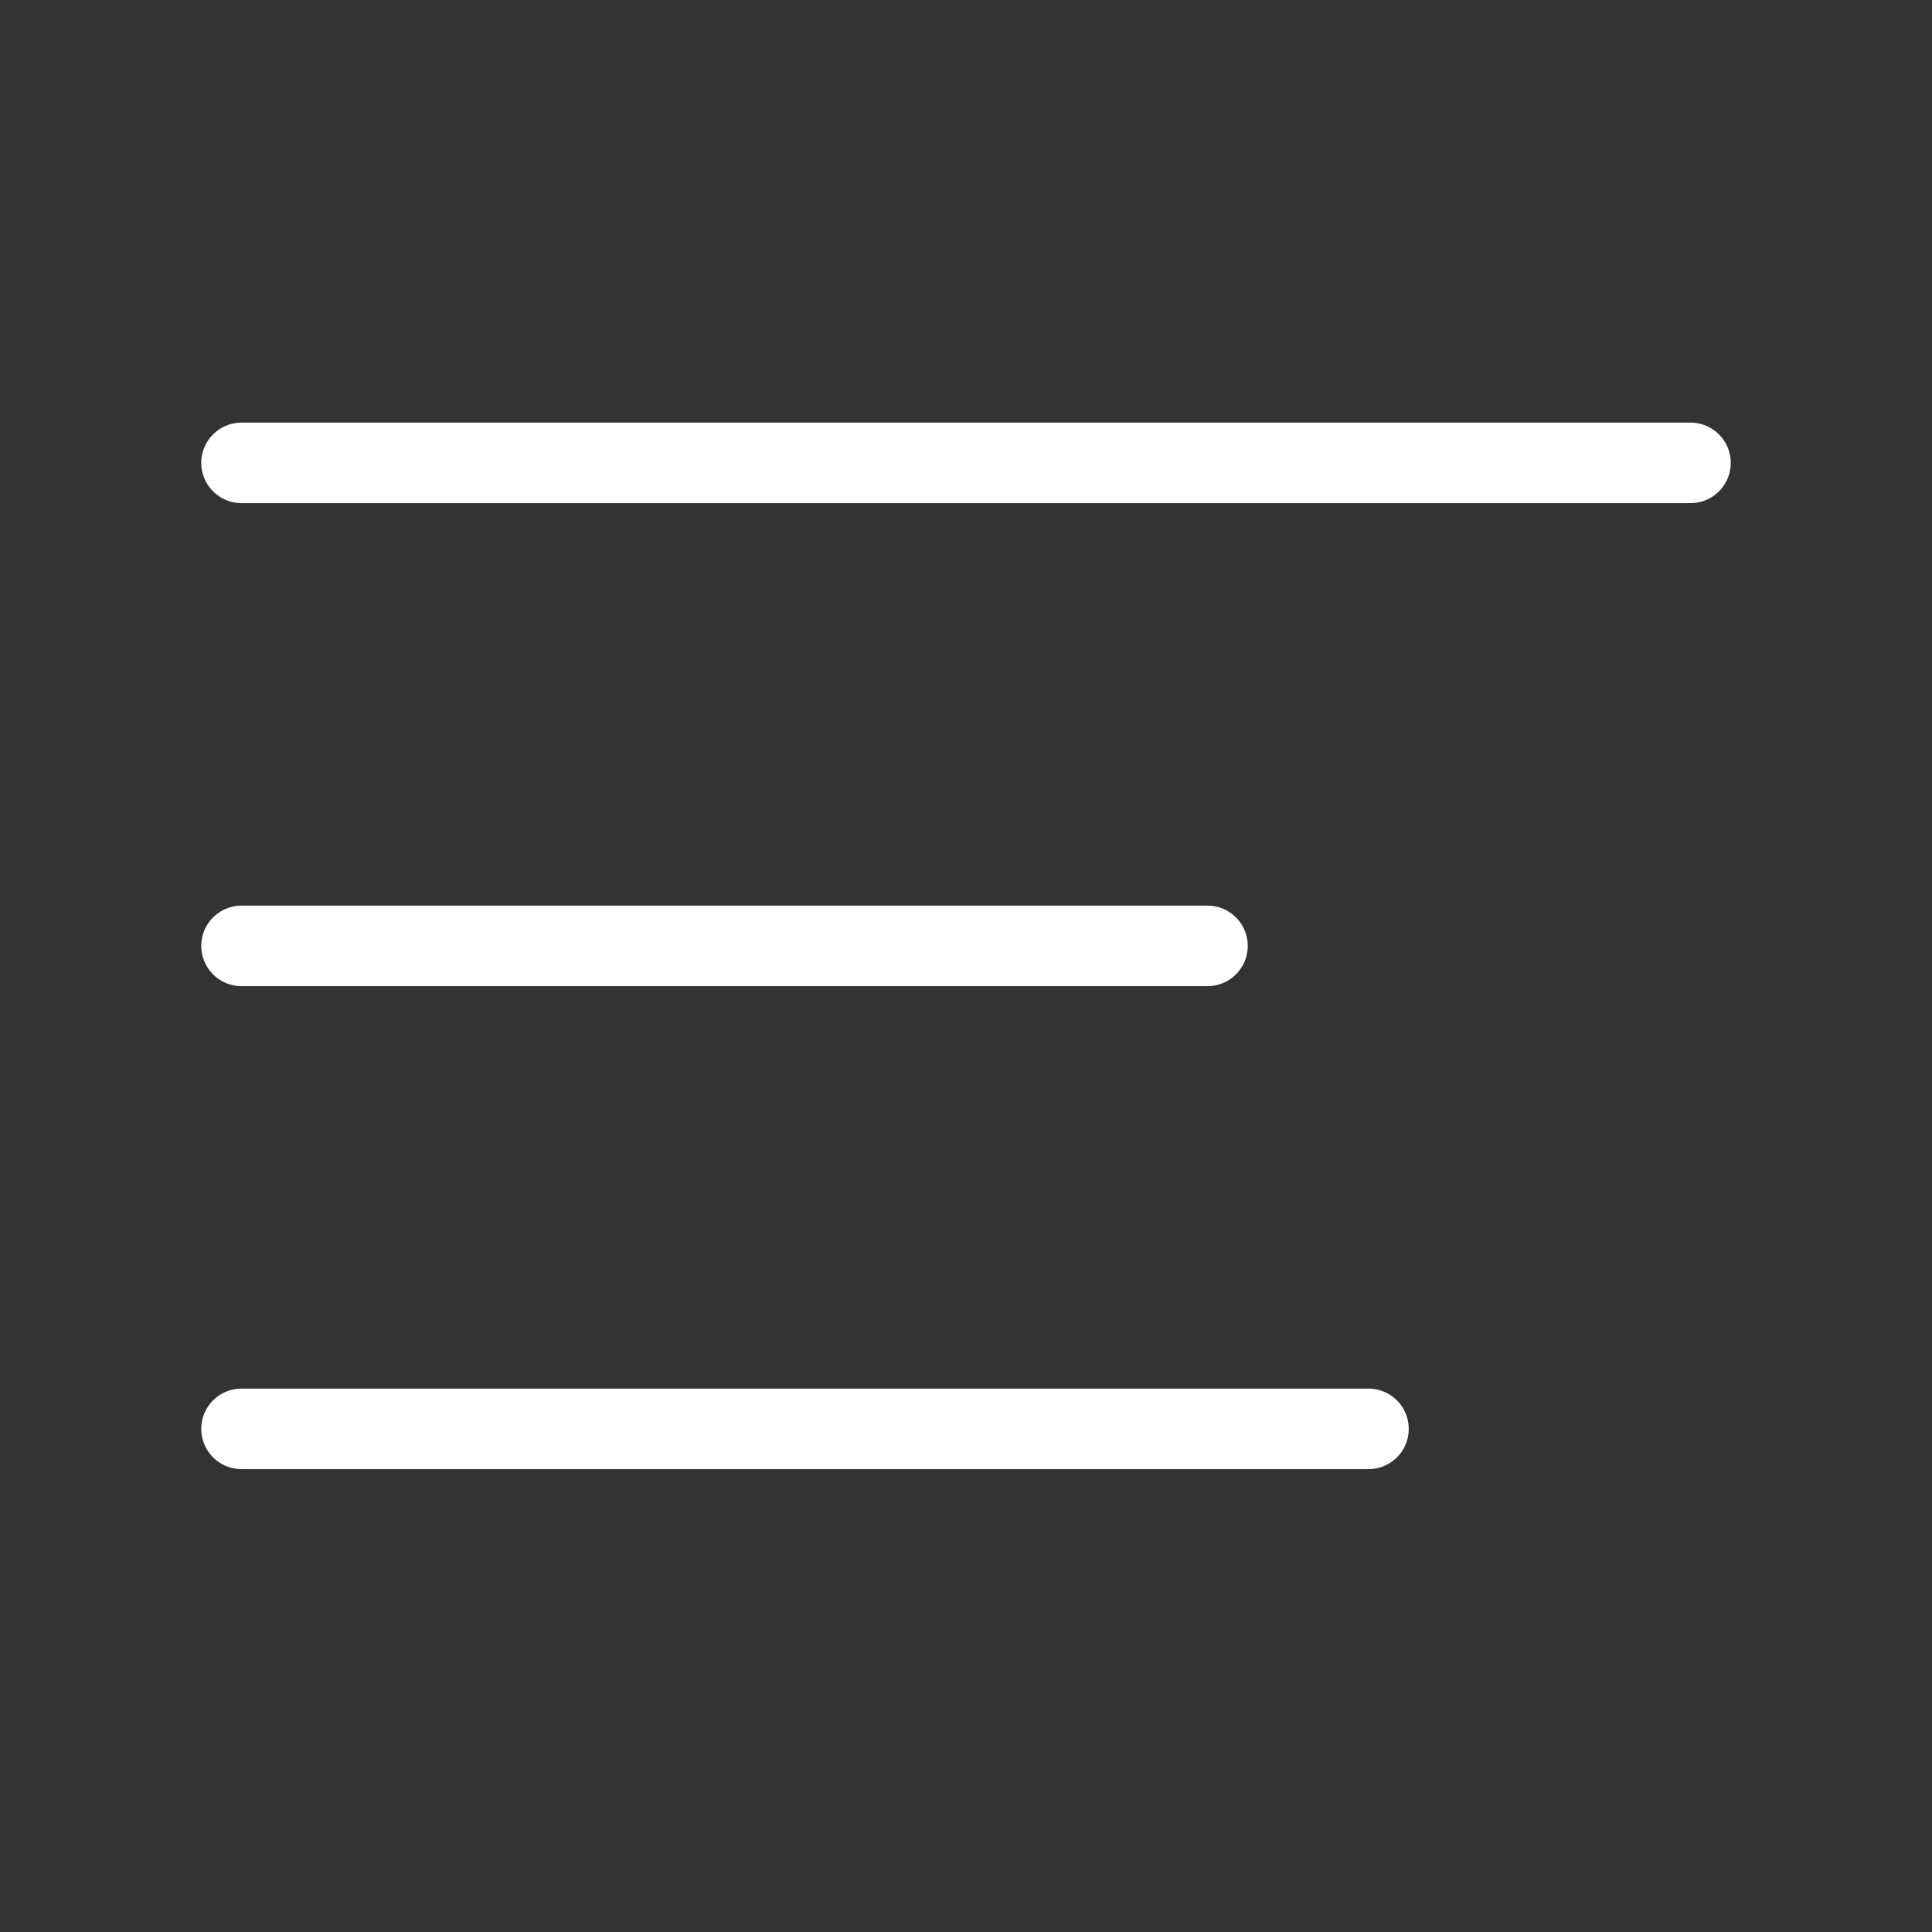 <svg width="48" height="48" viewBox="0 0 48 48" fill="none" xmlns="http://www.w3.org/2000/svg">
<rect x="0" y="0" width="48" height="48" fill="#333333" stroke="none"/>
<path d="M30 23.5H6M34 35.5H6M42 11.5H6" stroke="white" stroke-width="2" stroke-linecap="round" stroke-linejoin="round"/>
</svg>
